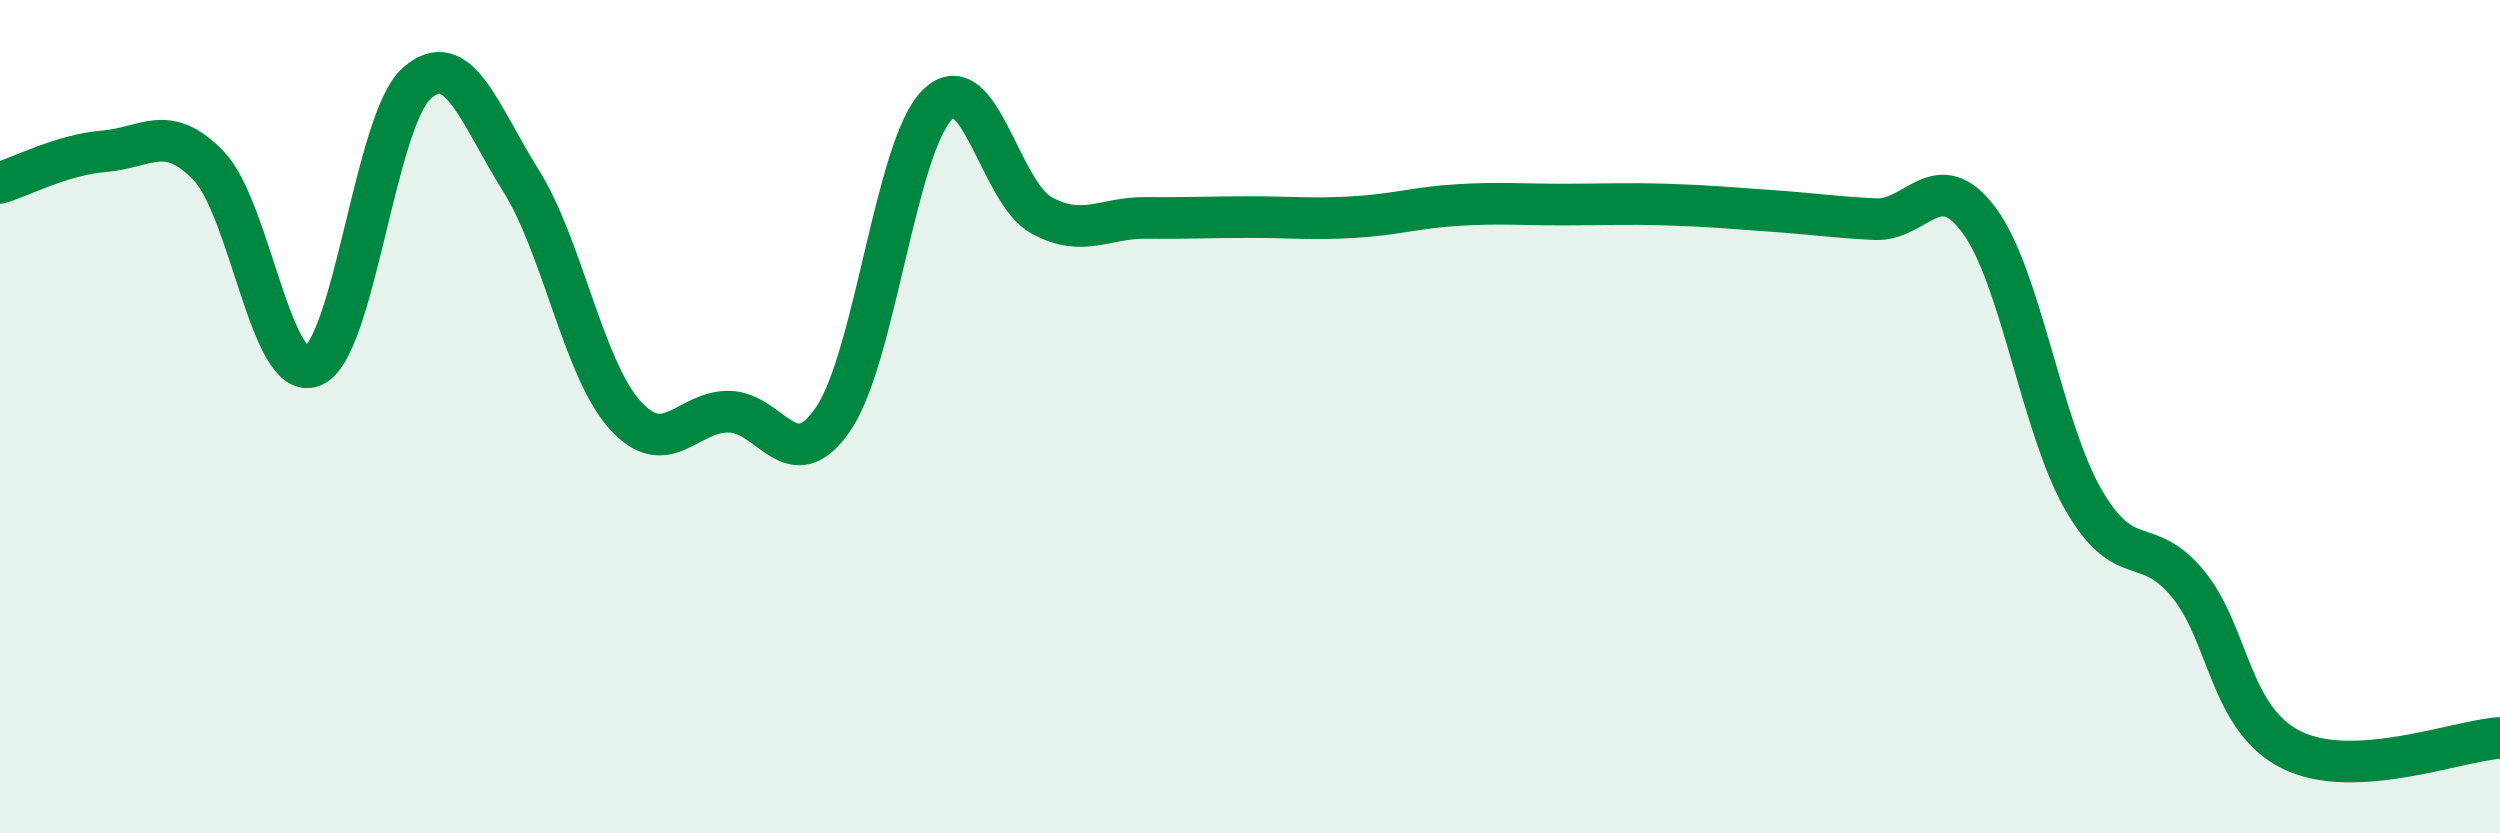 
    <svg width="60" height="20" viewBox="0 0 60 20" xmlns="http://www.w3.org/2000/svg">
      <path
        d="M 0,4.39 C 0.5,4.24 1.5,3.71 2.5,3.63 C 3.5,3.55 4,2.94 5,3.97 C 6,5 6.5,9.18 7.5,8.79 C 8.5,8.4 9,2.89 10,2 C 11,1.11 11.5,2.74 12.5,4.33 C 13.5,5.92 14,8.85 15,9.96 C 16,11.07 16.5,9.86 17.5,9.88 C 18.5,9.9 19,11.52 20,10.05 C 21,8.58 21.5,3.49 22.5,2.51 C 23.5,1.53 24,4.63 25,5.17 C 26,5.71 26.5,5.22 27.5,5.23 C 28.5,5.24 29,5.21 30,5.21 C 31,5.21 31.5,5.27 32.5,5.21 C 33.5,5.15 34,4.98 35,4.92 C 36,4.86 36.5,4.91 37.5,4.91 C 38.5,4.91 39,4.88 40,4.91 C 41,4.94 41.5,4.99 42.5,5.06 C 43.5,5.13 44,5.21 45,5.26 C 46,5.31 46.5,3.94 47.5,5.29 C 48.5,6.64 49,10.25 50,11.99 C 51,13.73 51.5,12.8 52.5,14 C 53.5,15.2 53.5,17.26 55,18 C 56.5,18.74 59,17.77 60,17.71L60 20L0 20Z"
        fill="#008740"
        opacity="0.1"
        stroke-linecap="round"
        stroke-linejoin="round"
      />
      <path
        d="M 0,4.39 C 0.5,4.24 1.5,3.71 2.5,3.63 C 3.5,3.55 4,2.94 5,3.97 C 6,5 6.5,9.18 7.5,8.79 C 8.5,8.4 9,2.89 10,2 C 11,1.11 11.5,2.74 12.5,4.33 C 13.5,5.92 14,8.85 15,9.96 C 16,11.07 16.5,9.86 17.5,9.88 C 18.5,9.9 19,11.52 20,10.05 C 21,8.58 21.5,3.49 22.5,2.51 C 23.5,1.53 24,4.63 25,5.17 C 26,5.71 26.5,5.22 27.5,5.23 C 28.5,5.24 29,5.21 30,5.21 C 31,5.21 31.5,5.27 32.5,5.21 C 33.5,5.15 34,4.98 35,4.92 C 36,4.86 36.5,4.91 37.5,4.91 C 38.5,4.91 39,4.88 40,4.91 C 41,4.94 41.5,4.99 42.5,5.06 C 43.5,5.13 44,5.21 45,5.26 C 46,5.31 46.5,3.94 47.5,5.29 C 48.5,6.64 49,10.25 50,11.99 C 51,13.73 51.5,12.8 52.5,14 C 53.5,15.2 53.5,17.26 55,18 C 56.5,18.74 59,17.77 60,17.71"
        stroke="#008740"
        stroke-width="1"
        fill="none"
        stroke-linecap="round"
        stroke-linejoin="round"
      />
    </svg>
  